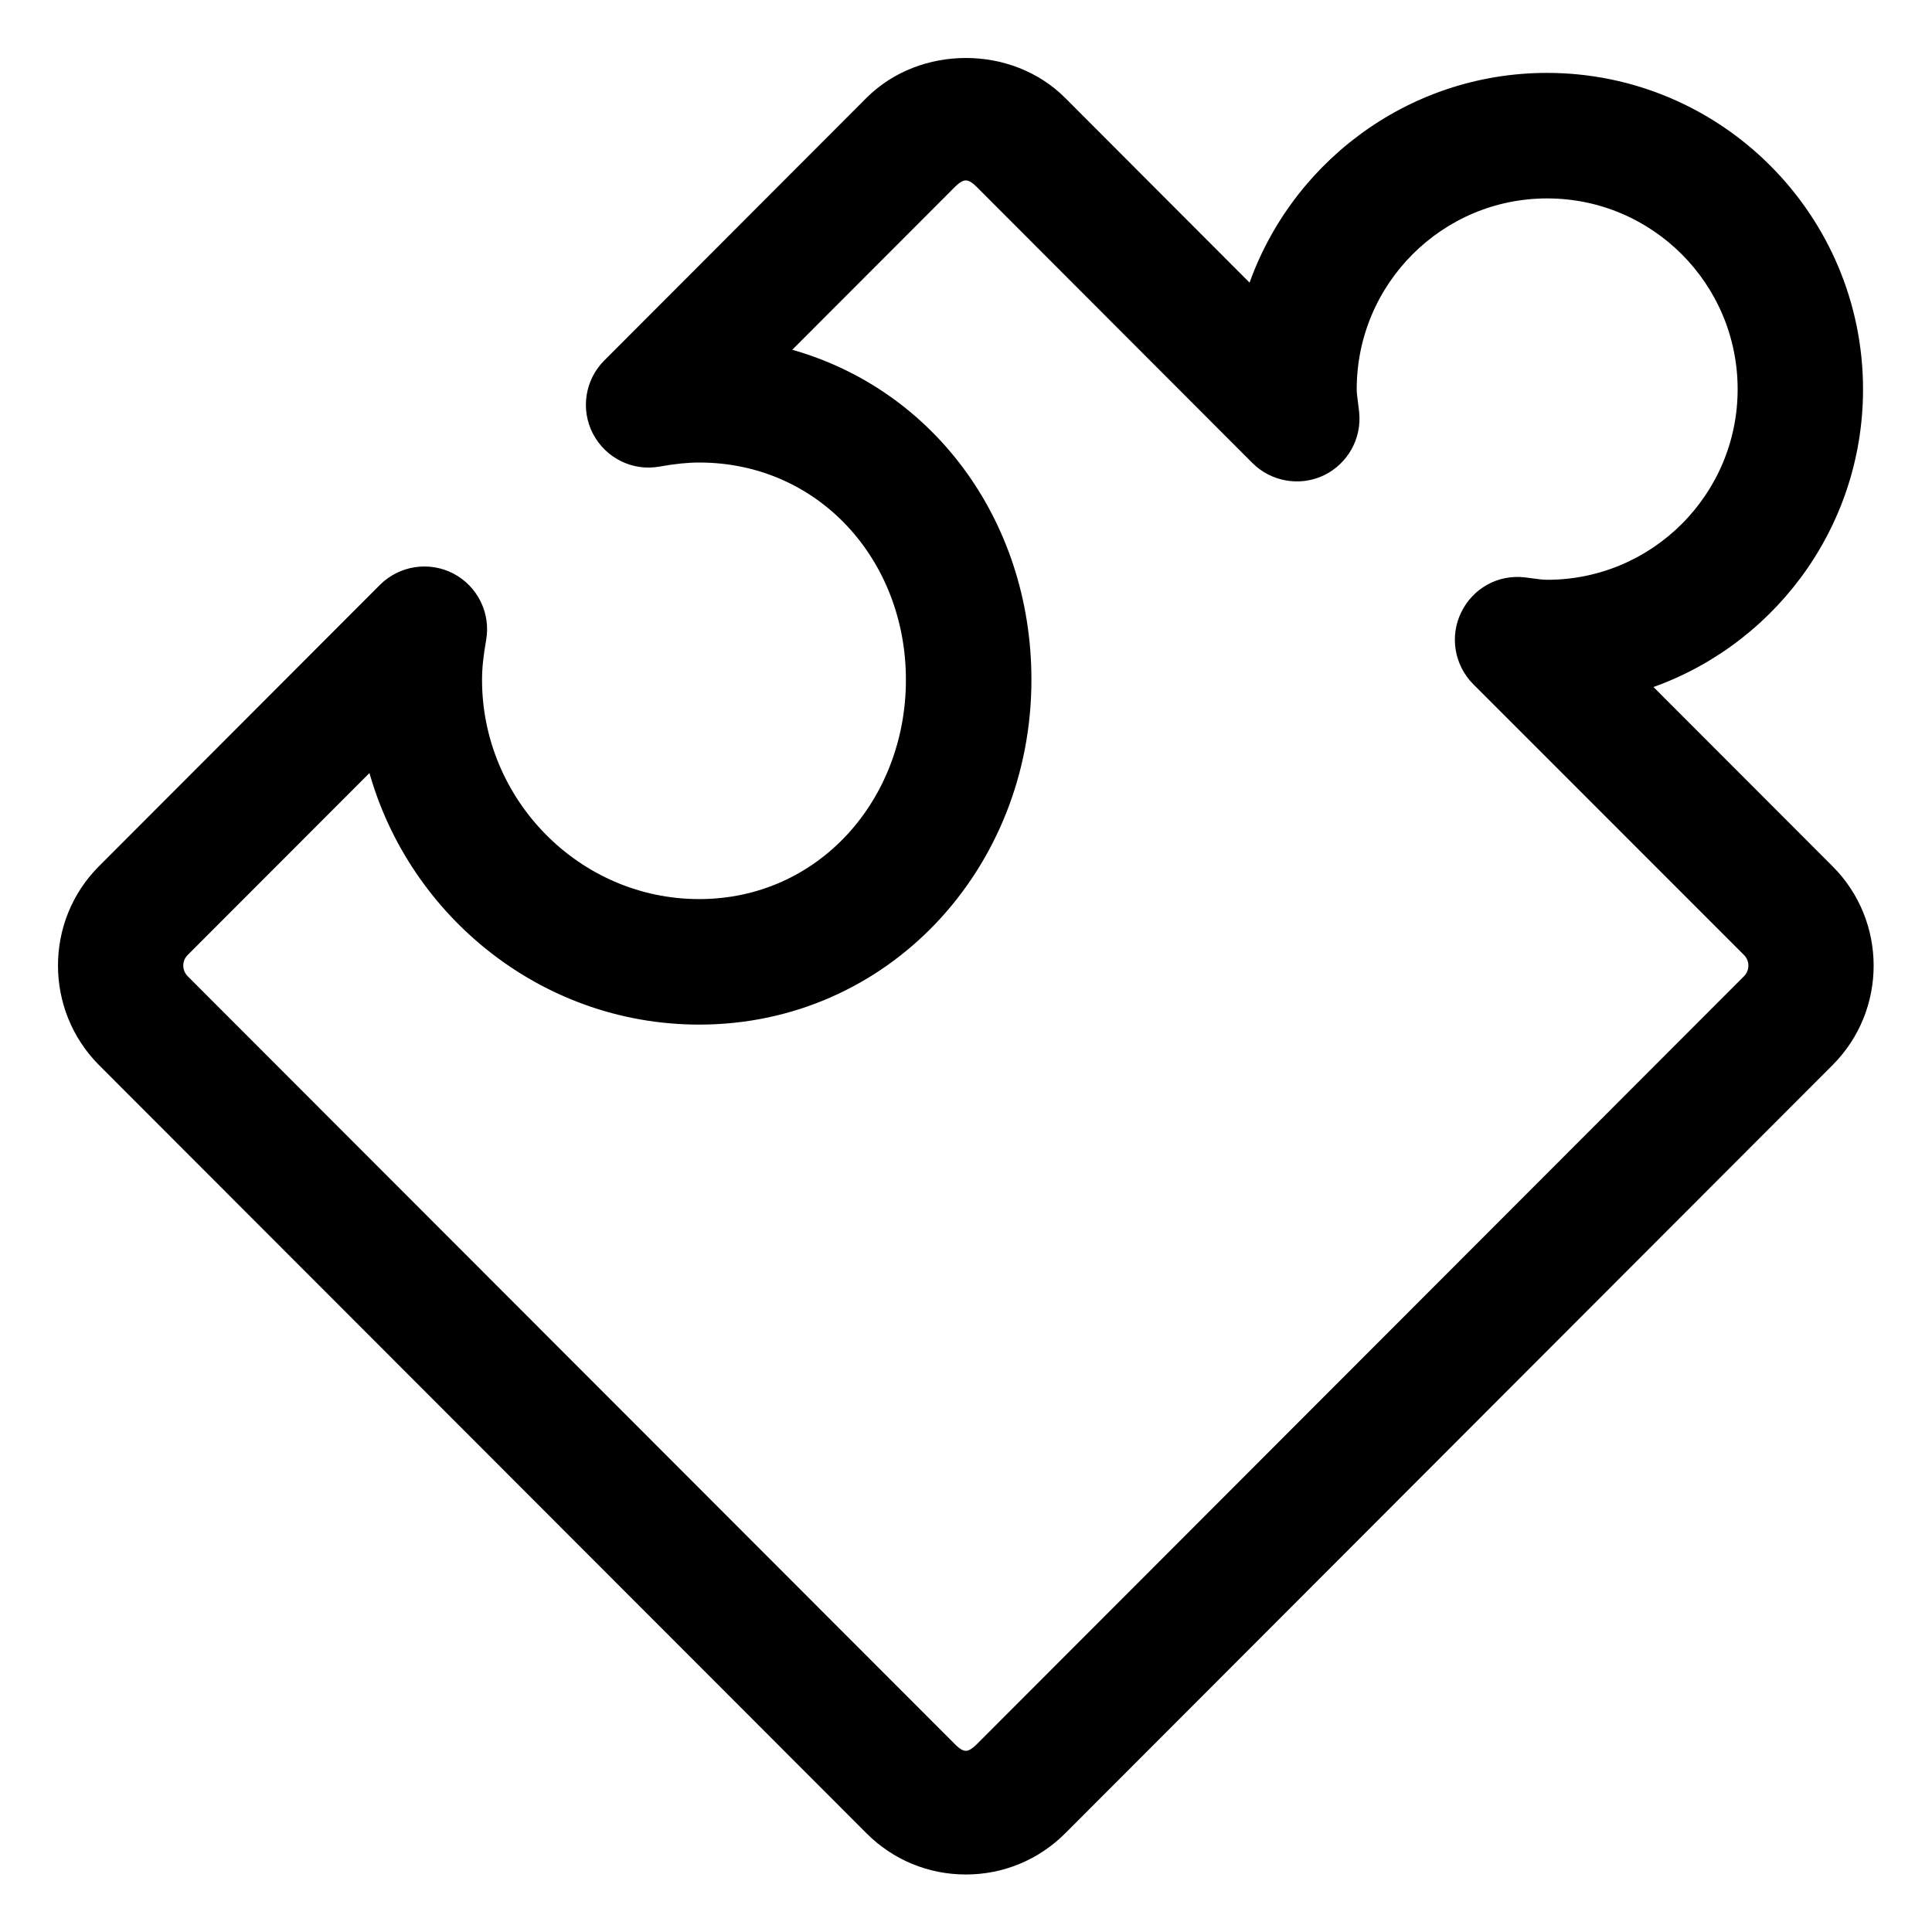 <?xml version="1.0" encoding="UTF-8"?>
<svg width="30px" height="30px" viewBox="0 0 30 30" version="1.1" xmlns="http://www.w3.org/2000/svg" xmlns:xlink="http://www.w3.org/1999/xlink">
    <!-- Generator: Sketch 51.2 (57519) - http://www.bohemiancoding.com/sketch -->
    <title>toy</title>
    <desc>Created with Sketch.</desc>
    <defs></defs>
    <g id="menu" stroke="none" stroke-width="1" fill="none" fill-rule="evenodd">
        <g id="Artboard-Copy" transform="translate(-16, -609)" fill="#000000" fill-rule="nonzero" stroke="#000000" stroke-width="0.2">
            <g id="Group-7" transform="translate(-31, 0)">
                <path d="M61.998,638.007 C61.443,638.007 60.922,637.792 60.529,637.4 L48.605,625.465 C47.799,624.652 47.799,623.333 48.604,622.525 L52.971,618.152 C53.242,617.883 53.655,617.819 53.994,617.995 C54.332,618.172 54.517,618.548 54.45,618.924 C54.405,619.174 54.385,619.376 54.385,619.556 C54.385,621.471 55.942,623.061 57.856,623.061 C59.77,623.061 61.167,621.471 61.167,619.556 C61.167,617.641 59.769,616.082 57.856,616.082 C57.675,616.082 57.476,616.102 57.226,616.146 C56.847,616.216 56.475,616.027 56.297,615.691 C56.12,615.351 56.184,614.937 56.455,614.667 L60.527,610.589 C61.315,609.804 62.68,609.805 63.465,610.587 L66.446,613.573 C67.069,611.638 68.885,610.232 71.022,610.232 C73.672,610.232 75.829,612.392 75.829,615.046 C75.829,617.186 74.426,619.004 72.491,619.625 L75.387,622.524 C76.196,623.335 76.196,624.654 75.388,625.465 L63.467,637.4 C63.073,637.792 62.552,638.007 61.998,638.007 Z M52.789,620.81 L49.842,623.76 C49.714,623.887 49.714,624.099 49.843,624.229 L61.764,636.161 C61.931,636.328 62.062,636.329 62.233,636.16 L74.153,624.228 C74.281,624.099 74.281,623.888 74.152,623.759 L69.947,619.553 C69.684,619.288 69.616,618.888 69.779,618.553 C69.942,618.217 70.293,618.02 70.667,618.065 L70.8,618.082 C70.873,618.091 70.948,618.103 71.024,618.103 C72.712,618.103 74.082,616.731 74.082,615.044 C74.082,613.353 72.712,611.981 71.024,611.981 C69.338,611.981 67.967,613.353 67.967,615.044 C67.967,615.114 67.978,615.182 67.986,615.25 L68.005,615.406 C68.045,615.776 67.847,616.13 67.513,616.291 C67.181,616.449 66.78,616.381 66.518,616.119 L62.231,611.826 C62.064,611.661 61.933,611.659 61.762,611.827 L59.109,614.483 C61.385,615.047 62.916,617.107 62.916,619.555 C62.916,622.435 60.734,624.81 57.856,624.81 C55.409,624.81 53.353,623.085 52.789,620.81 Z" id="toy"></path>
            </g>
        </g>
    </g>
</svg>